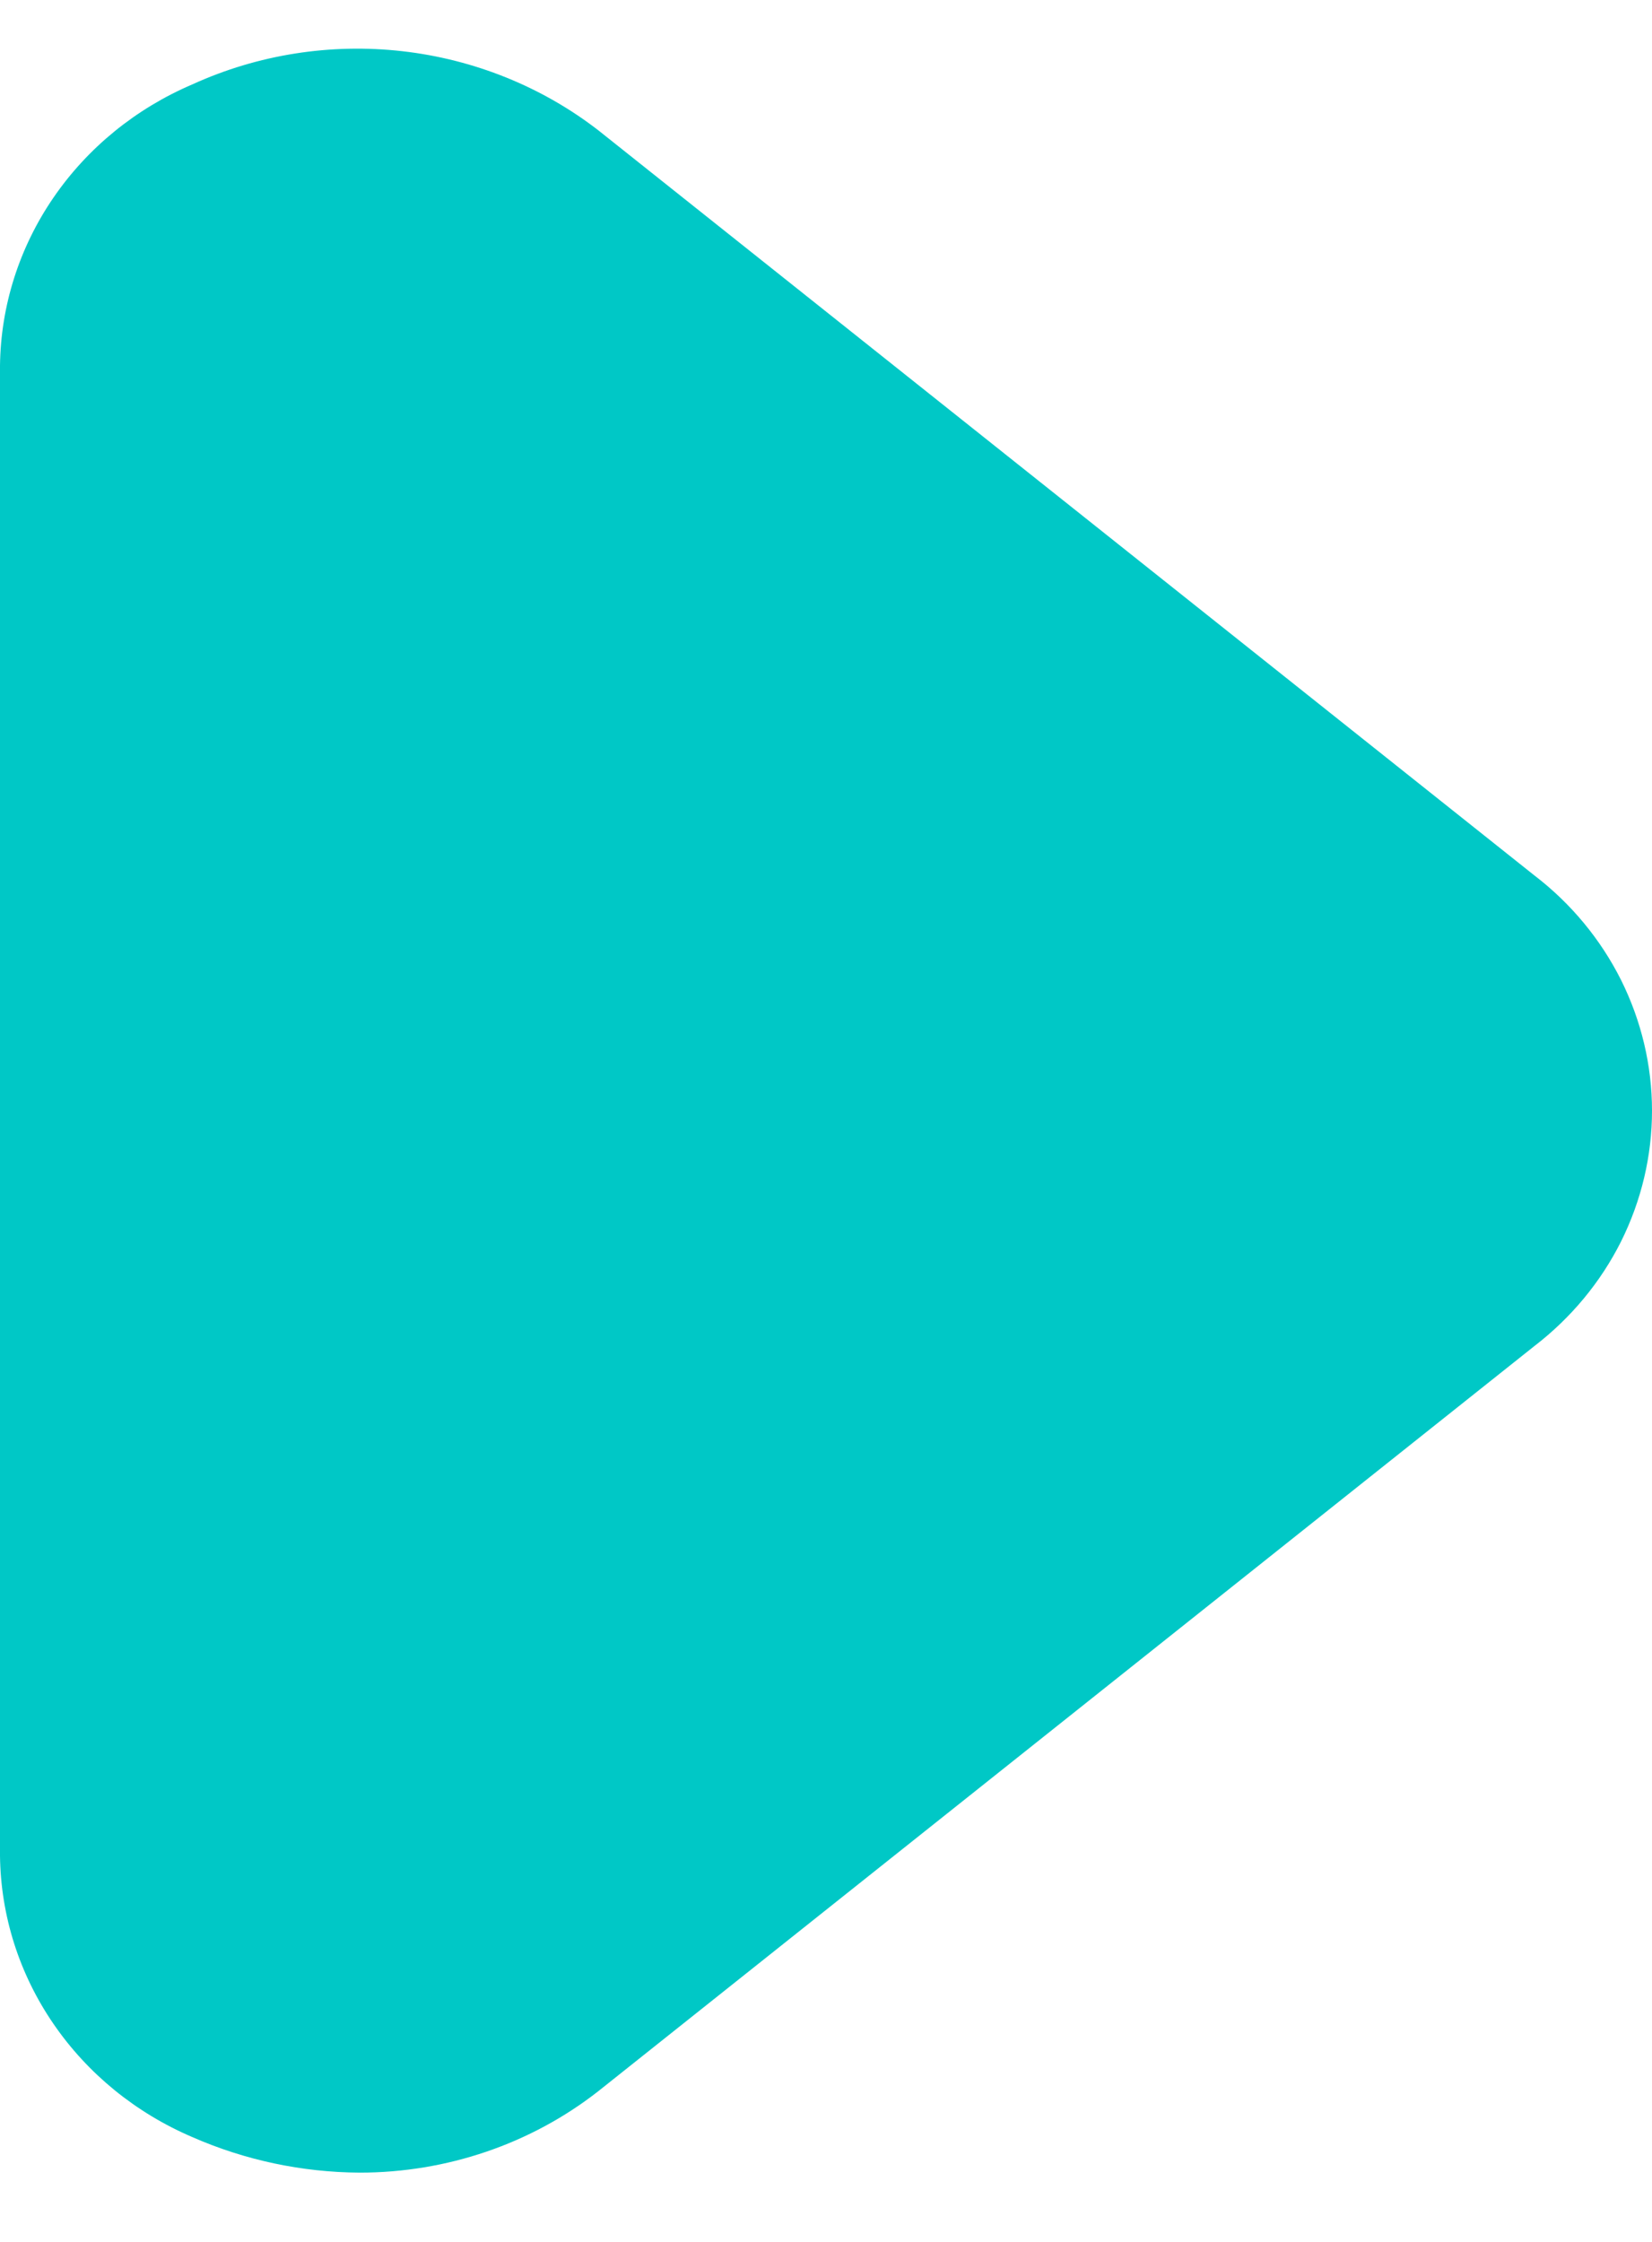 <svg width="14" height="19" viewBox="0 0 14 19" fill="none" xmlns="http://www.w3.org/2000/svg">
<path d="M3.048 18.413C3.785 18.413 4.499 18.17 5.07 17.723L13.003 11.408C13.314 11.169 13.565 10.866 13.738 10.521C13.91 10.175 14 9.797 14 9.413C14 9.03 13.91 8.652 13.738 8.306C13.565 7.961 13.314 7.657 13.003 7.419L5.07 1.104C4.593 0.735 4.017 0.503 3.41 0.434C2.802 0.365 2.186 0.462 1.633 0.714C1.152 0.919 0.743 1.252 0.453 1.675C0.163 2.098 0.006 2.592 0 3.099V15.728C0.006 16.235 0.163 16.729 0.453 17.152C0.743 17.575 1.152 17.908 1.633 18.113C2.078 18.308 2.56 18.41 3.048 18.413Z" fill="#00C8C6"/>
</svg>
